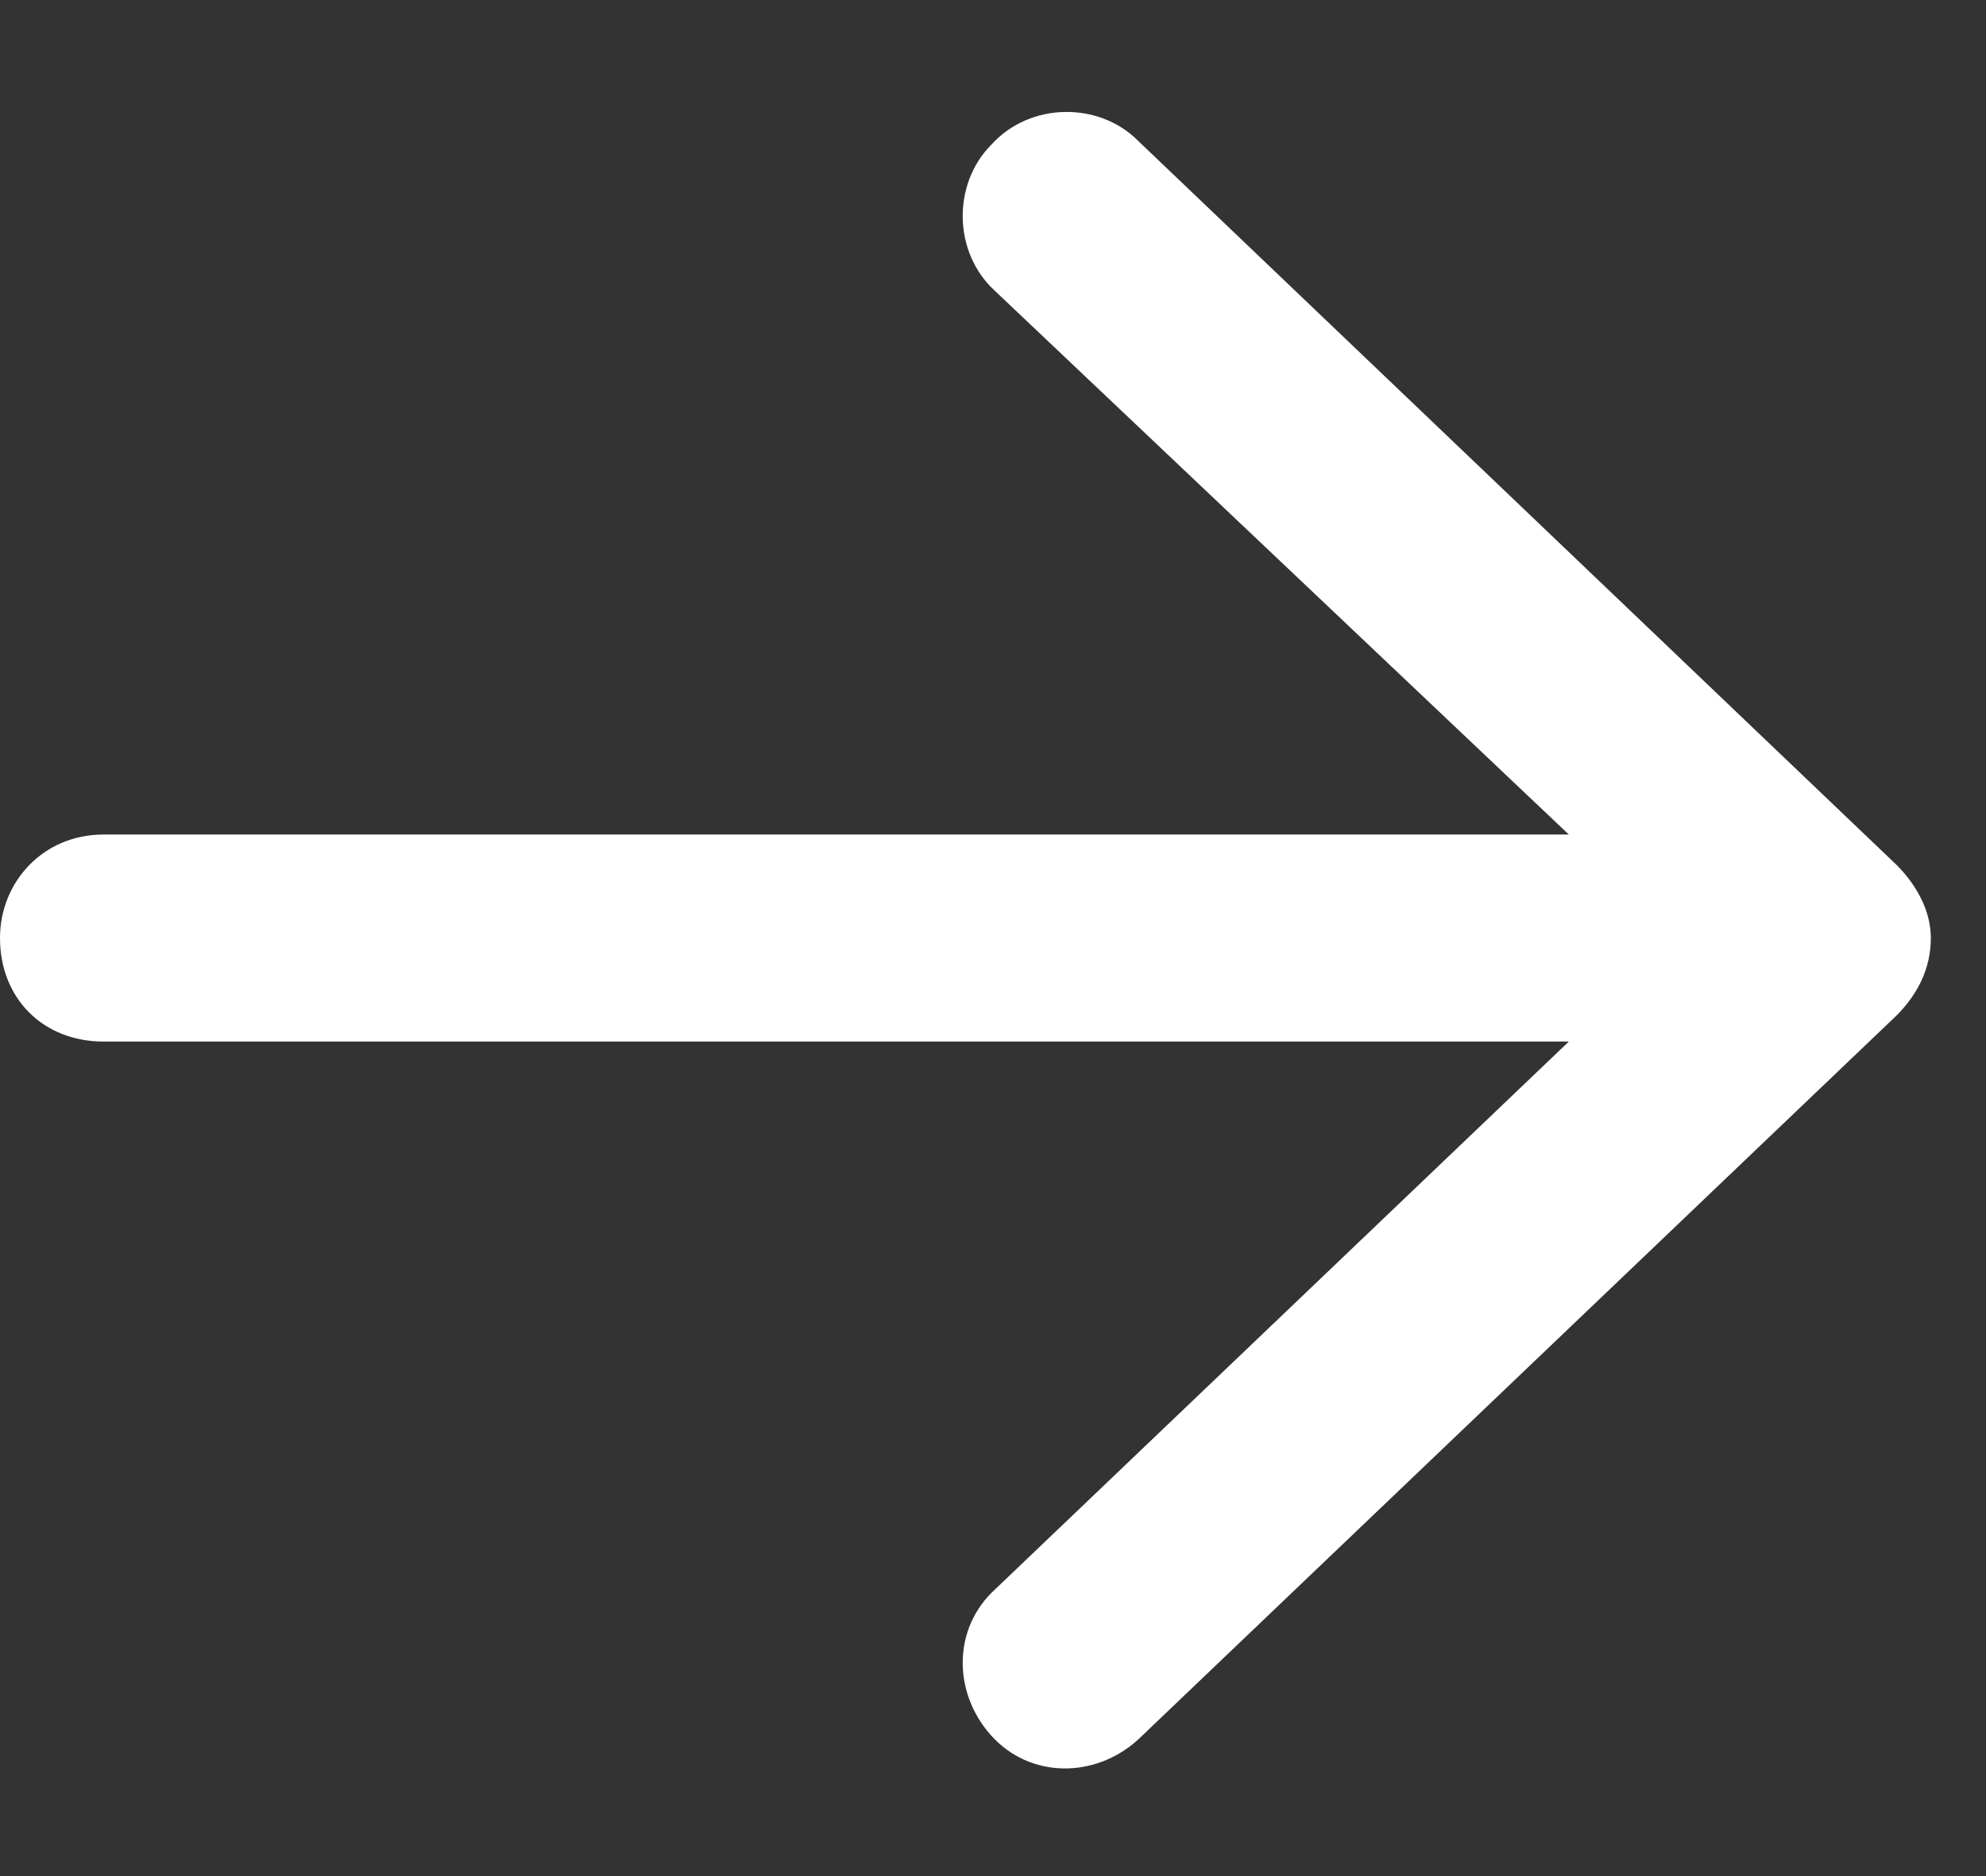 <svg width="18" height="17" viewBox="0 0 18 17" fill="none" xmlns="http://www.w3.org/2000/svg">
<rect x="0" y="0" width="18" height="17" fill="#333333" stroke="none"/>
<path d="M17.188 9.203L10.312 15.766C9.922 16.117 9.336 16.117 8.984 15.727C8.633 15.336 8.633 14.75 9.023 14.398L14.219 9.438H0.938C0.391 9.438 0 9.047 0 8.5C0 7.992 0.391 7.562 0.938 7.562H14.219L9.023 2.641C8.633 2.289 8.633 1.664 8.984 1.312C9.336 0.922 9.961 0.922 10.312 1.273L17.188 7.836C17.383 8.031 17.5 8.266 17.5 8.5C17.5 8.773 17.383 9.008 17.188 9.203Z" fill="white"/>
</svg>
